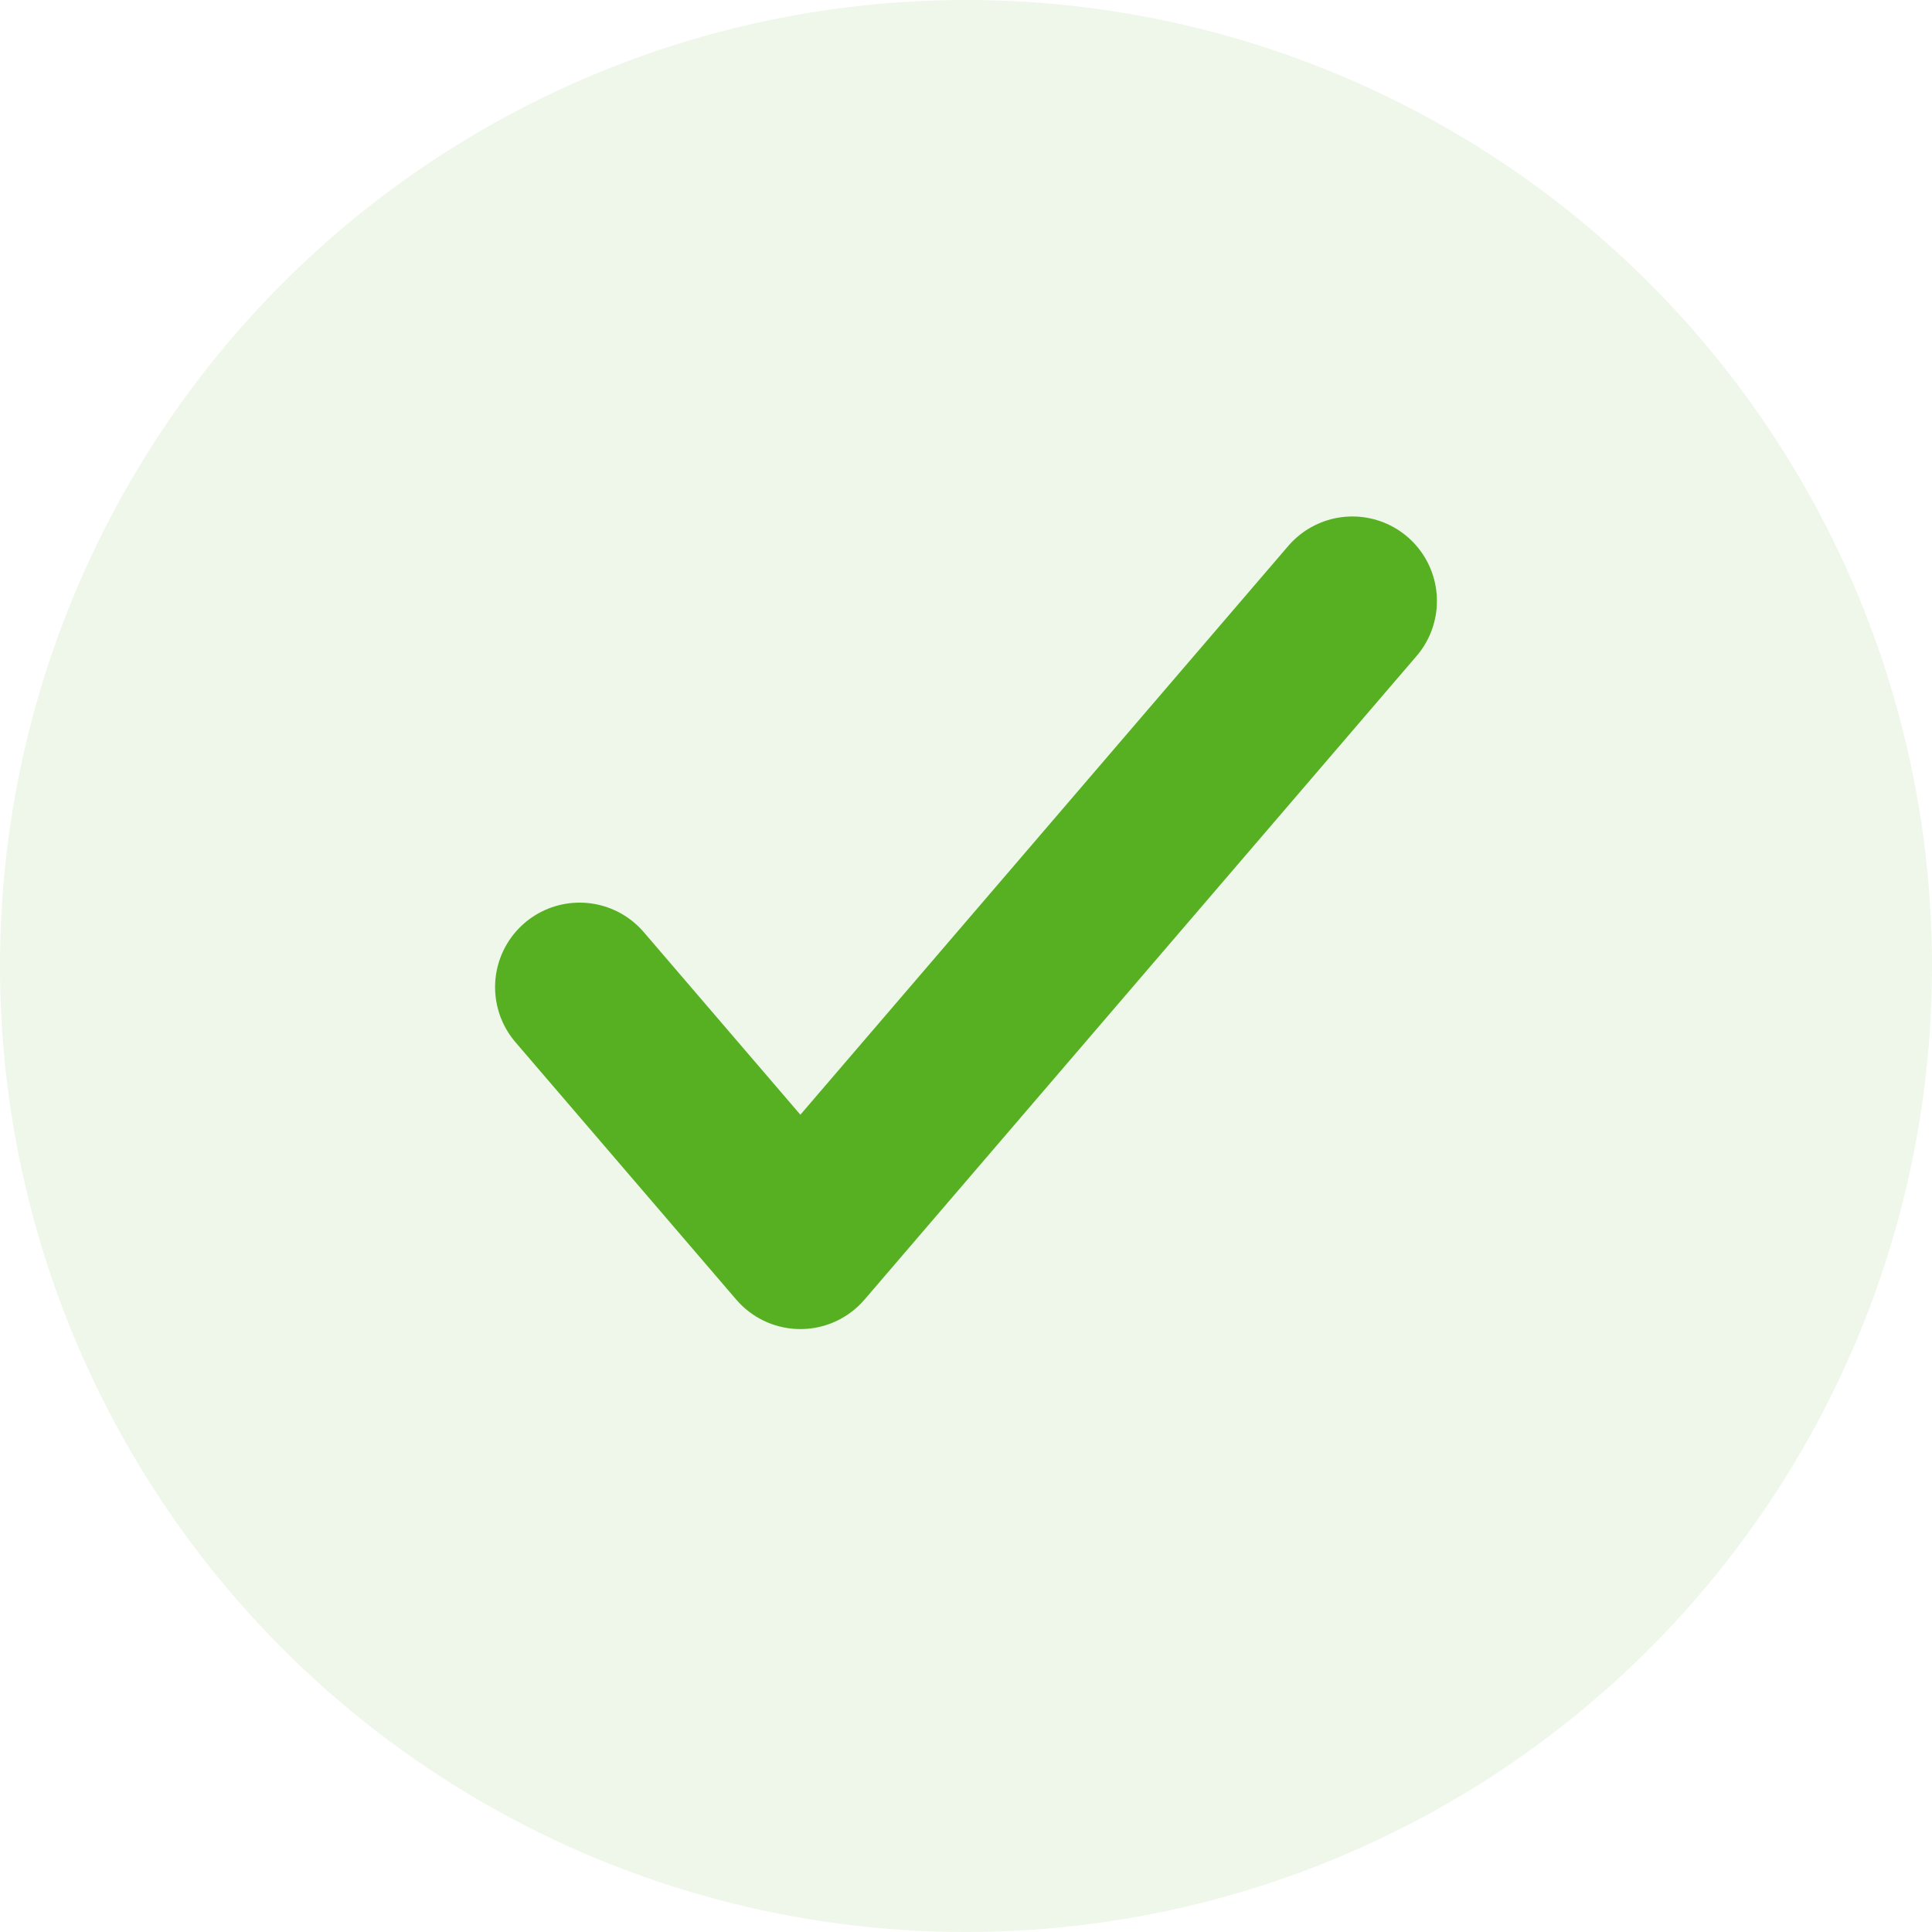 <?xml version="1.0" encoding="UTF-8"?> <svg xmlns="http://www.w3.org/2000/svg" width="40" height="40" viewBox="0 0 40 40" fill="none"> <circle cx="20" cy="20" r="20" fill="#56B022" fill-opacity="0.1"></circle> <path d="M28 12.443L16.571 25.767L12 20.438" stroke="#56B022" stroke-width="3.5" stroke-linecap="round" stroke-linejoin="round"></path> </svg> 